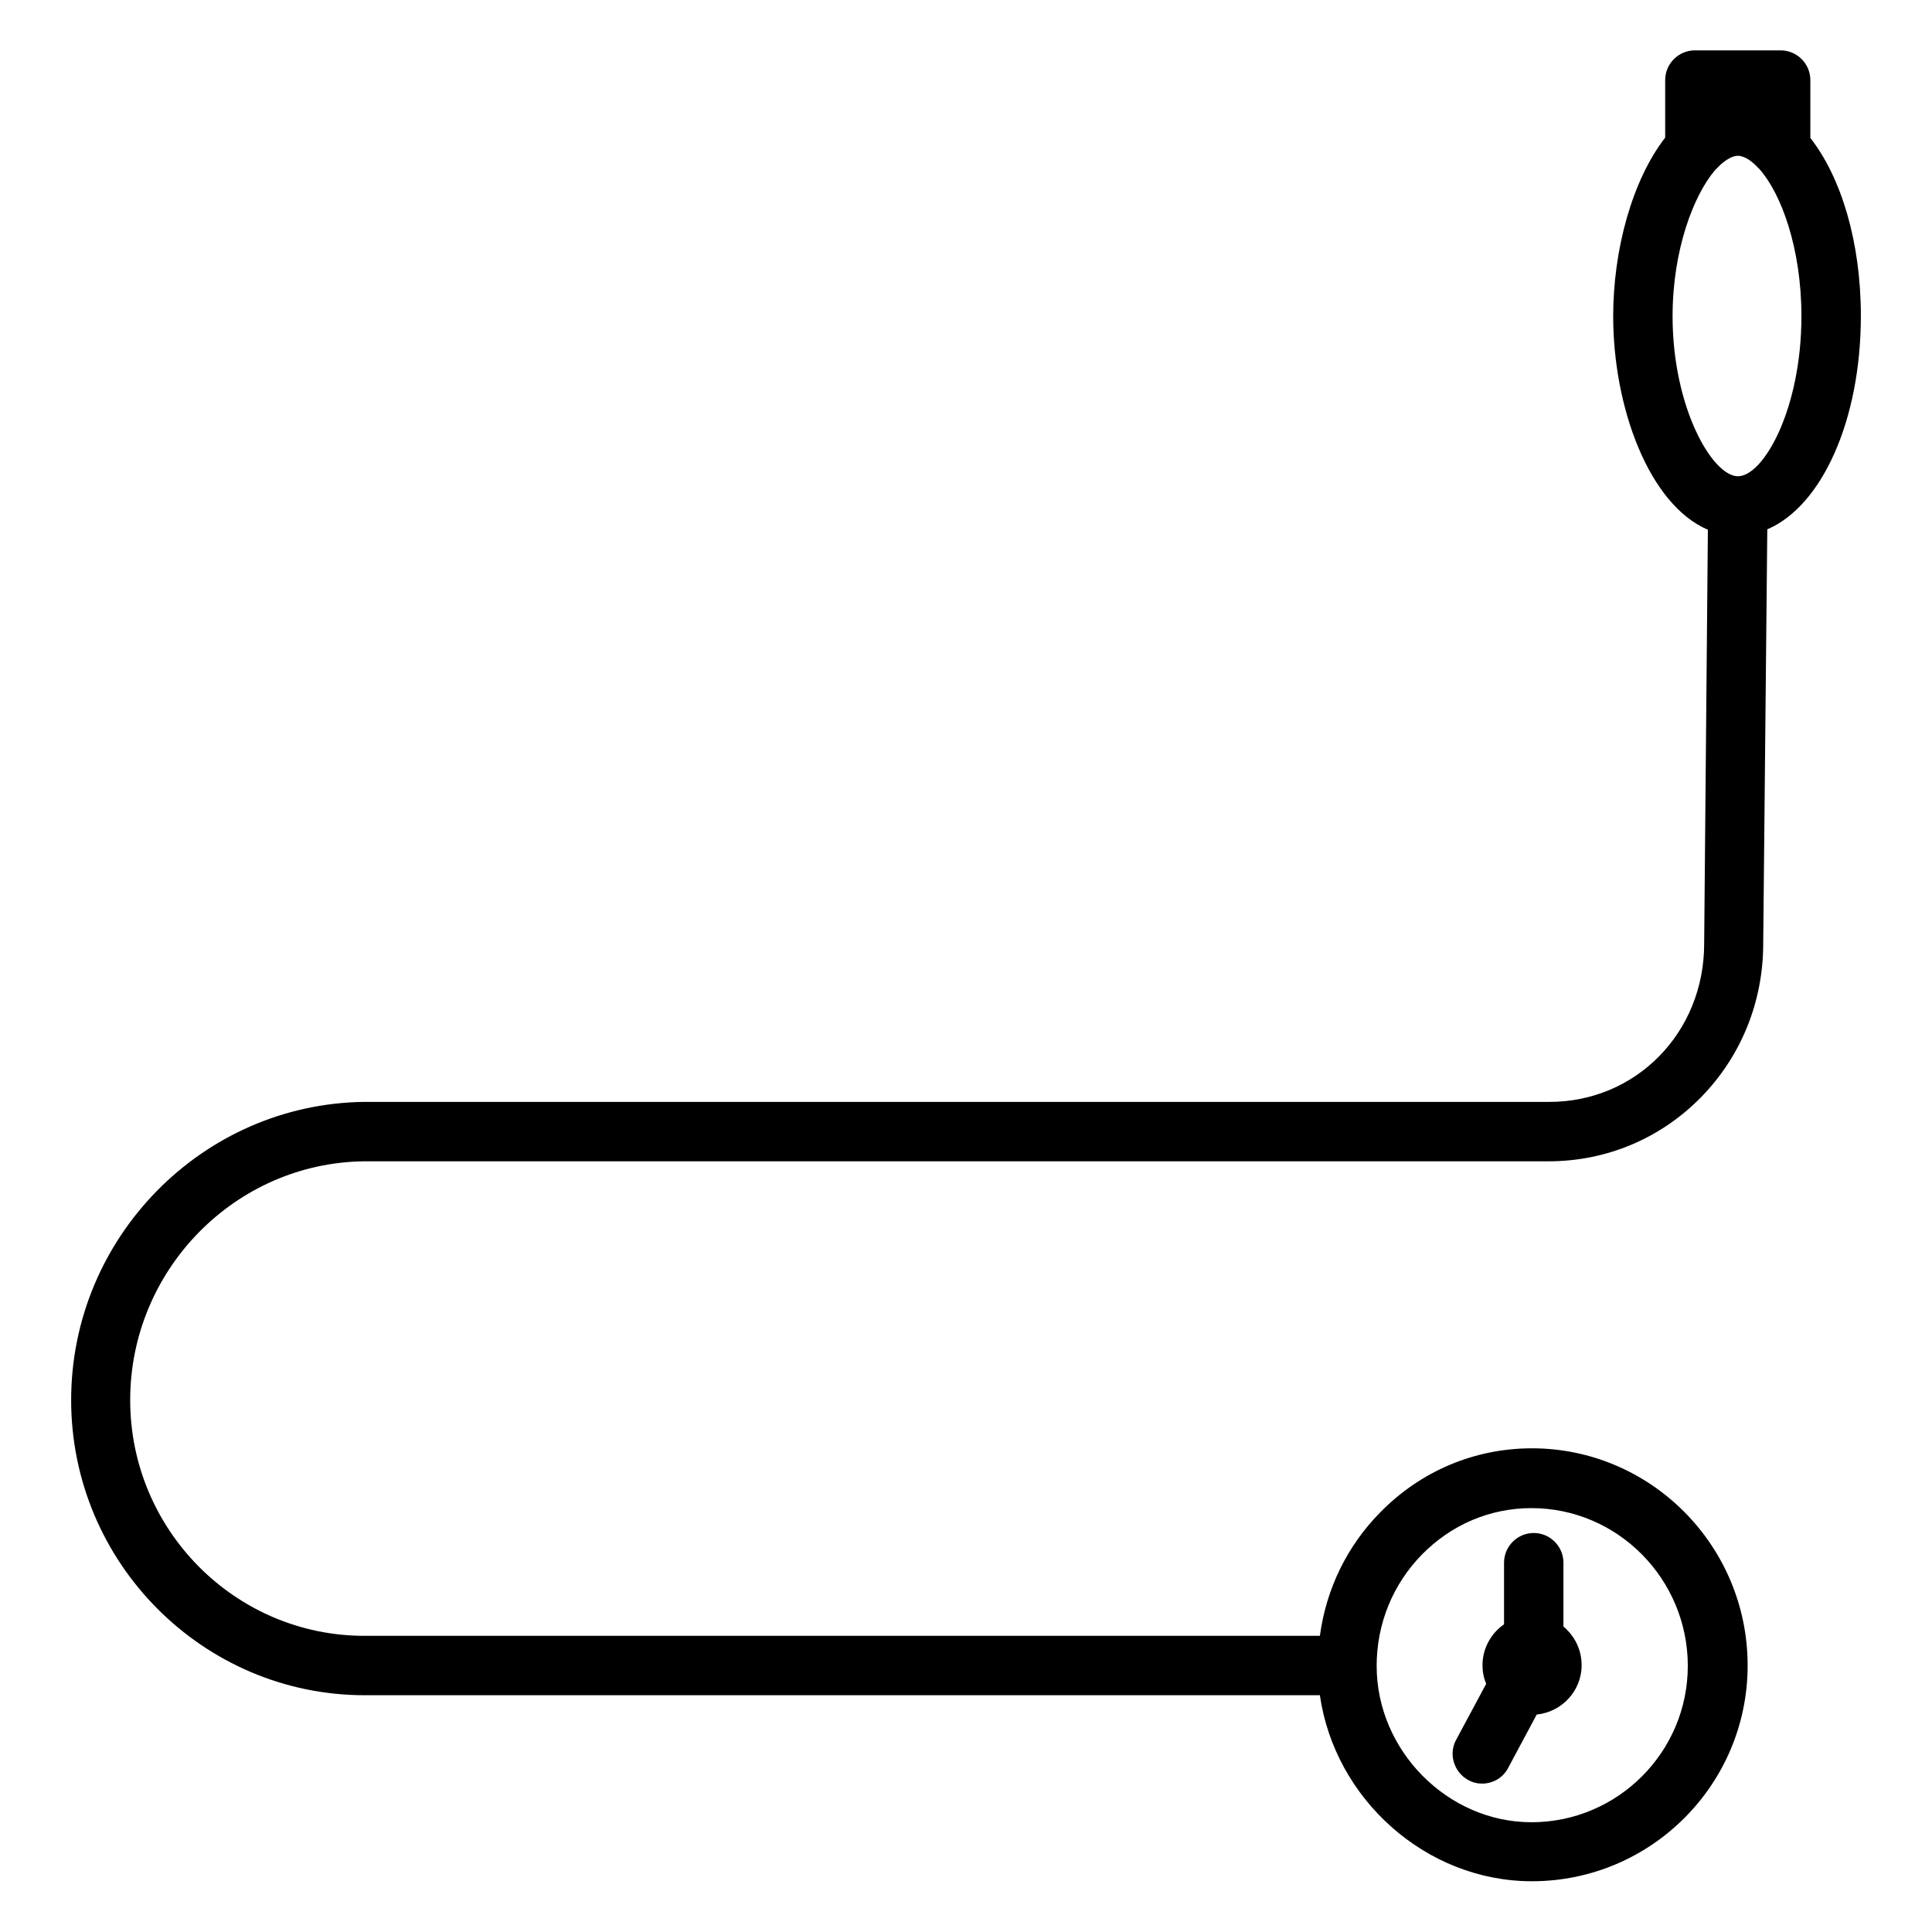 <?xml version="1.0" encoding="UTF-8"?>
<!-- Uploaded to: ICON Repo, www.iconrepo.com, Generator: ICON Repo Mixer Tools -->
<svg fill="#000000" width="800px" height="800px" version="1.1" viewBox="144 144 512 512" xmlns="http://www.w3.org/2000/svg">
 <g>
  <path d="m533.04 615.69c1.18 0.688 2.461 0.984 3.738 0.984 2.754 0 5.512-1.477 6.887-4.133l7.578-14.168c6.691-0.688 11.906-6.297 11.906-13.086 0-4.133-1.871-7.773-4.82-10.234v-16.926c0-4.328-3.543-7.871-7.871-7.871s-7.871 3.543-7.871 7.871v16.336c-3.445 2.363-5.707 6.394-5.707 10.824 0 1.77 0.297 3.344 0.984 4.922l-7.969 14.859c-2.07 3.734-0.594 8.555 3.144 10.621z"/>
  <path d="m623.76 180.57v-15.352c0-4.328-3.543-7.871-7.871-7.871h-22.73c-4.328 0-7.871 3.543-7.871 7.871v15.254c-8.758 11.316-13.777 29.719-13.777 47.332 0 24.109 9.445 49.891 25.094 56.582l-0.984 109.71c0 23.52-18.008 41.918-41.031 41.918l-314-0.004c-42.902 0.492-77.734 35.918-77.734 79.016s34.934 78.227 77.836 78.227h253.09c3.938 27.453 28.043 49.297 56.188 49.297 31.586 0 57.172-25.684 57.172-57.172 0-31.785-25.684-57.562-57.172-57.562-15.152 0-29.422 6.004-40.148 16.926-8.855 8.953-14.367 20.367-16.039 32.766l-253.19 0.004c-34.242 0-62.09-28.043-62.09-62.484 0-34.539 27.848-62.879 61.992-63.27h313.9c15.254 0 29.617-6.004 40.344-16.926 10.629-10.824 16.531-25.289 16.531-40.738l1.082-109.82c14.367-6.102 24.797-28.734 24.797-56.582 0-19.578-5.215-36.699-13.383-47.129zm-102.83 375.3c7.773-7.871 18.008-12.203 28.93-12.203 22.828 0 41.426 18.793 41.426 41.82 0 22.828-18.598 41.426-41.426 41.426-22.238 0-41.031-18.992-41.031-41.426-0.004-11.215 4.328-21.742 12.102-29.617zm83.641-285.66c-6.789 0-17.32-18.203-17.32-42.41 0-17.613 5.609-32.078 11.219-38.672 0.195-0.195 0.297-0.297 0.492-0.492 0.984-1.082 2.856-2.754 4.723-3.246h0.098c0.297-0.098 0.492-0.098 0.789-0.098s0.59 0 0.789 0.098c1.871 0.395 3.738 2.164 4.723 3.246 0.098 0.098 0.195 0.098 0.195 0.195 5.707 6.398 11.117 20.863 11.117 38.969 0 24.602-10.035 42.41-16.824 42.41z"/>
 </g>
</svg>